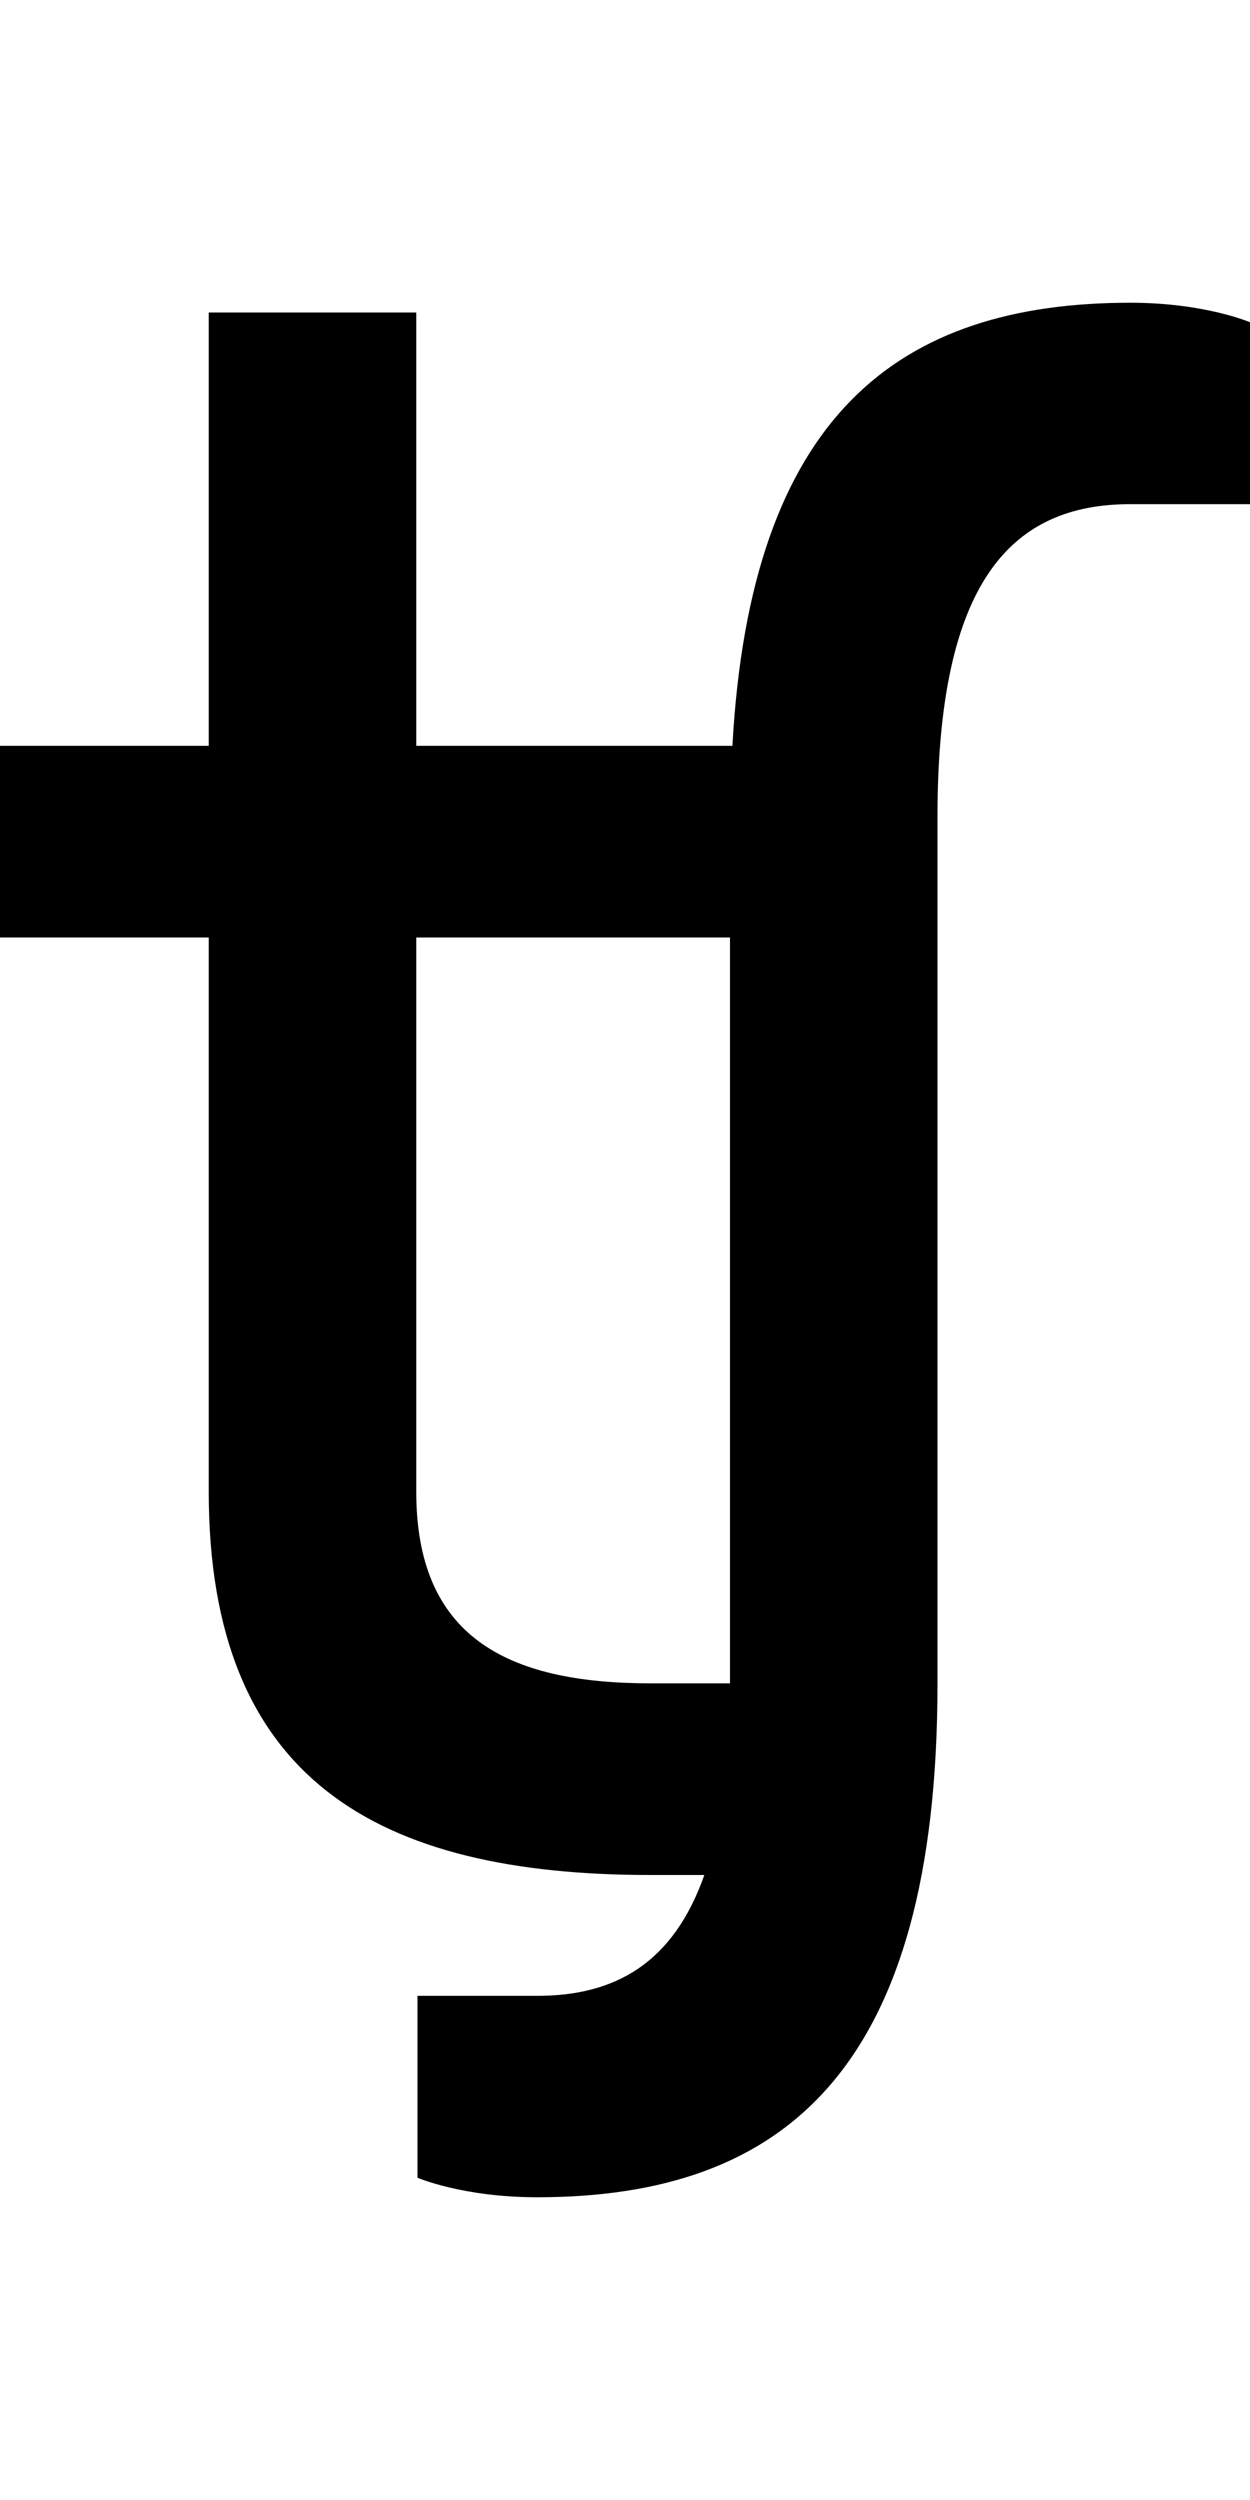 <?xml version="1.0" encoding="UTF-8" standalone="no"?>
<!-- Created with Inkscape (http://www.inkscape.org/) -->

<svg
   xmlns:dc="http://purl.org/dc/elements/1.1/"
   xmlns:cc="http://creativecommons.org/ns#"
   xmlns:rdf="http://www.w3.org/1999/02/22-rdf-syntax-ns#"
   xmlns:svg="http://www.w3.org/2000/svg"
   xmlns="http://www.w3.org/2000/svg"
   version="1.1"
   width="1024"
   height="2048"
   id="svg3355">
  <defs
     id="defs3357" />
  <path
     d="m 926,248 c -190.033,0 -311.23,92.019 -326,363 l -259,0 0,-355 -170,0 0,355 -171,0 0,157 171,0 0,454 c 0,236.002 138.004,314 362,314 l 44,0 c -25.474,72.29 -73.05,99 -137,99 l -98,0 0,149 c 0,0 37.004,16 98,16 202.996,0 328,-105.004 328,-421 l 0,-710 c 0,-192.005 59.997,-256 158,-256 l 98,0 0,-149 c 0,0 -37.004,-16 -98,-16 z m -585,520 257,0 0,611 -65,0 c -119.001,0 -192,-39.004 -192,-157 z"
     id="path3157-3-3-0"
     style="fill:#000000;fill-opacity:1;stroke:none;display:inline" />
</svg>
